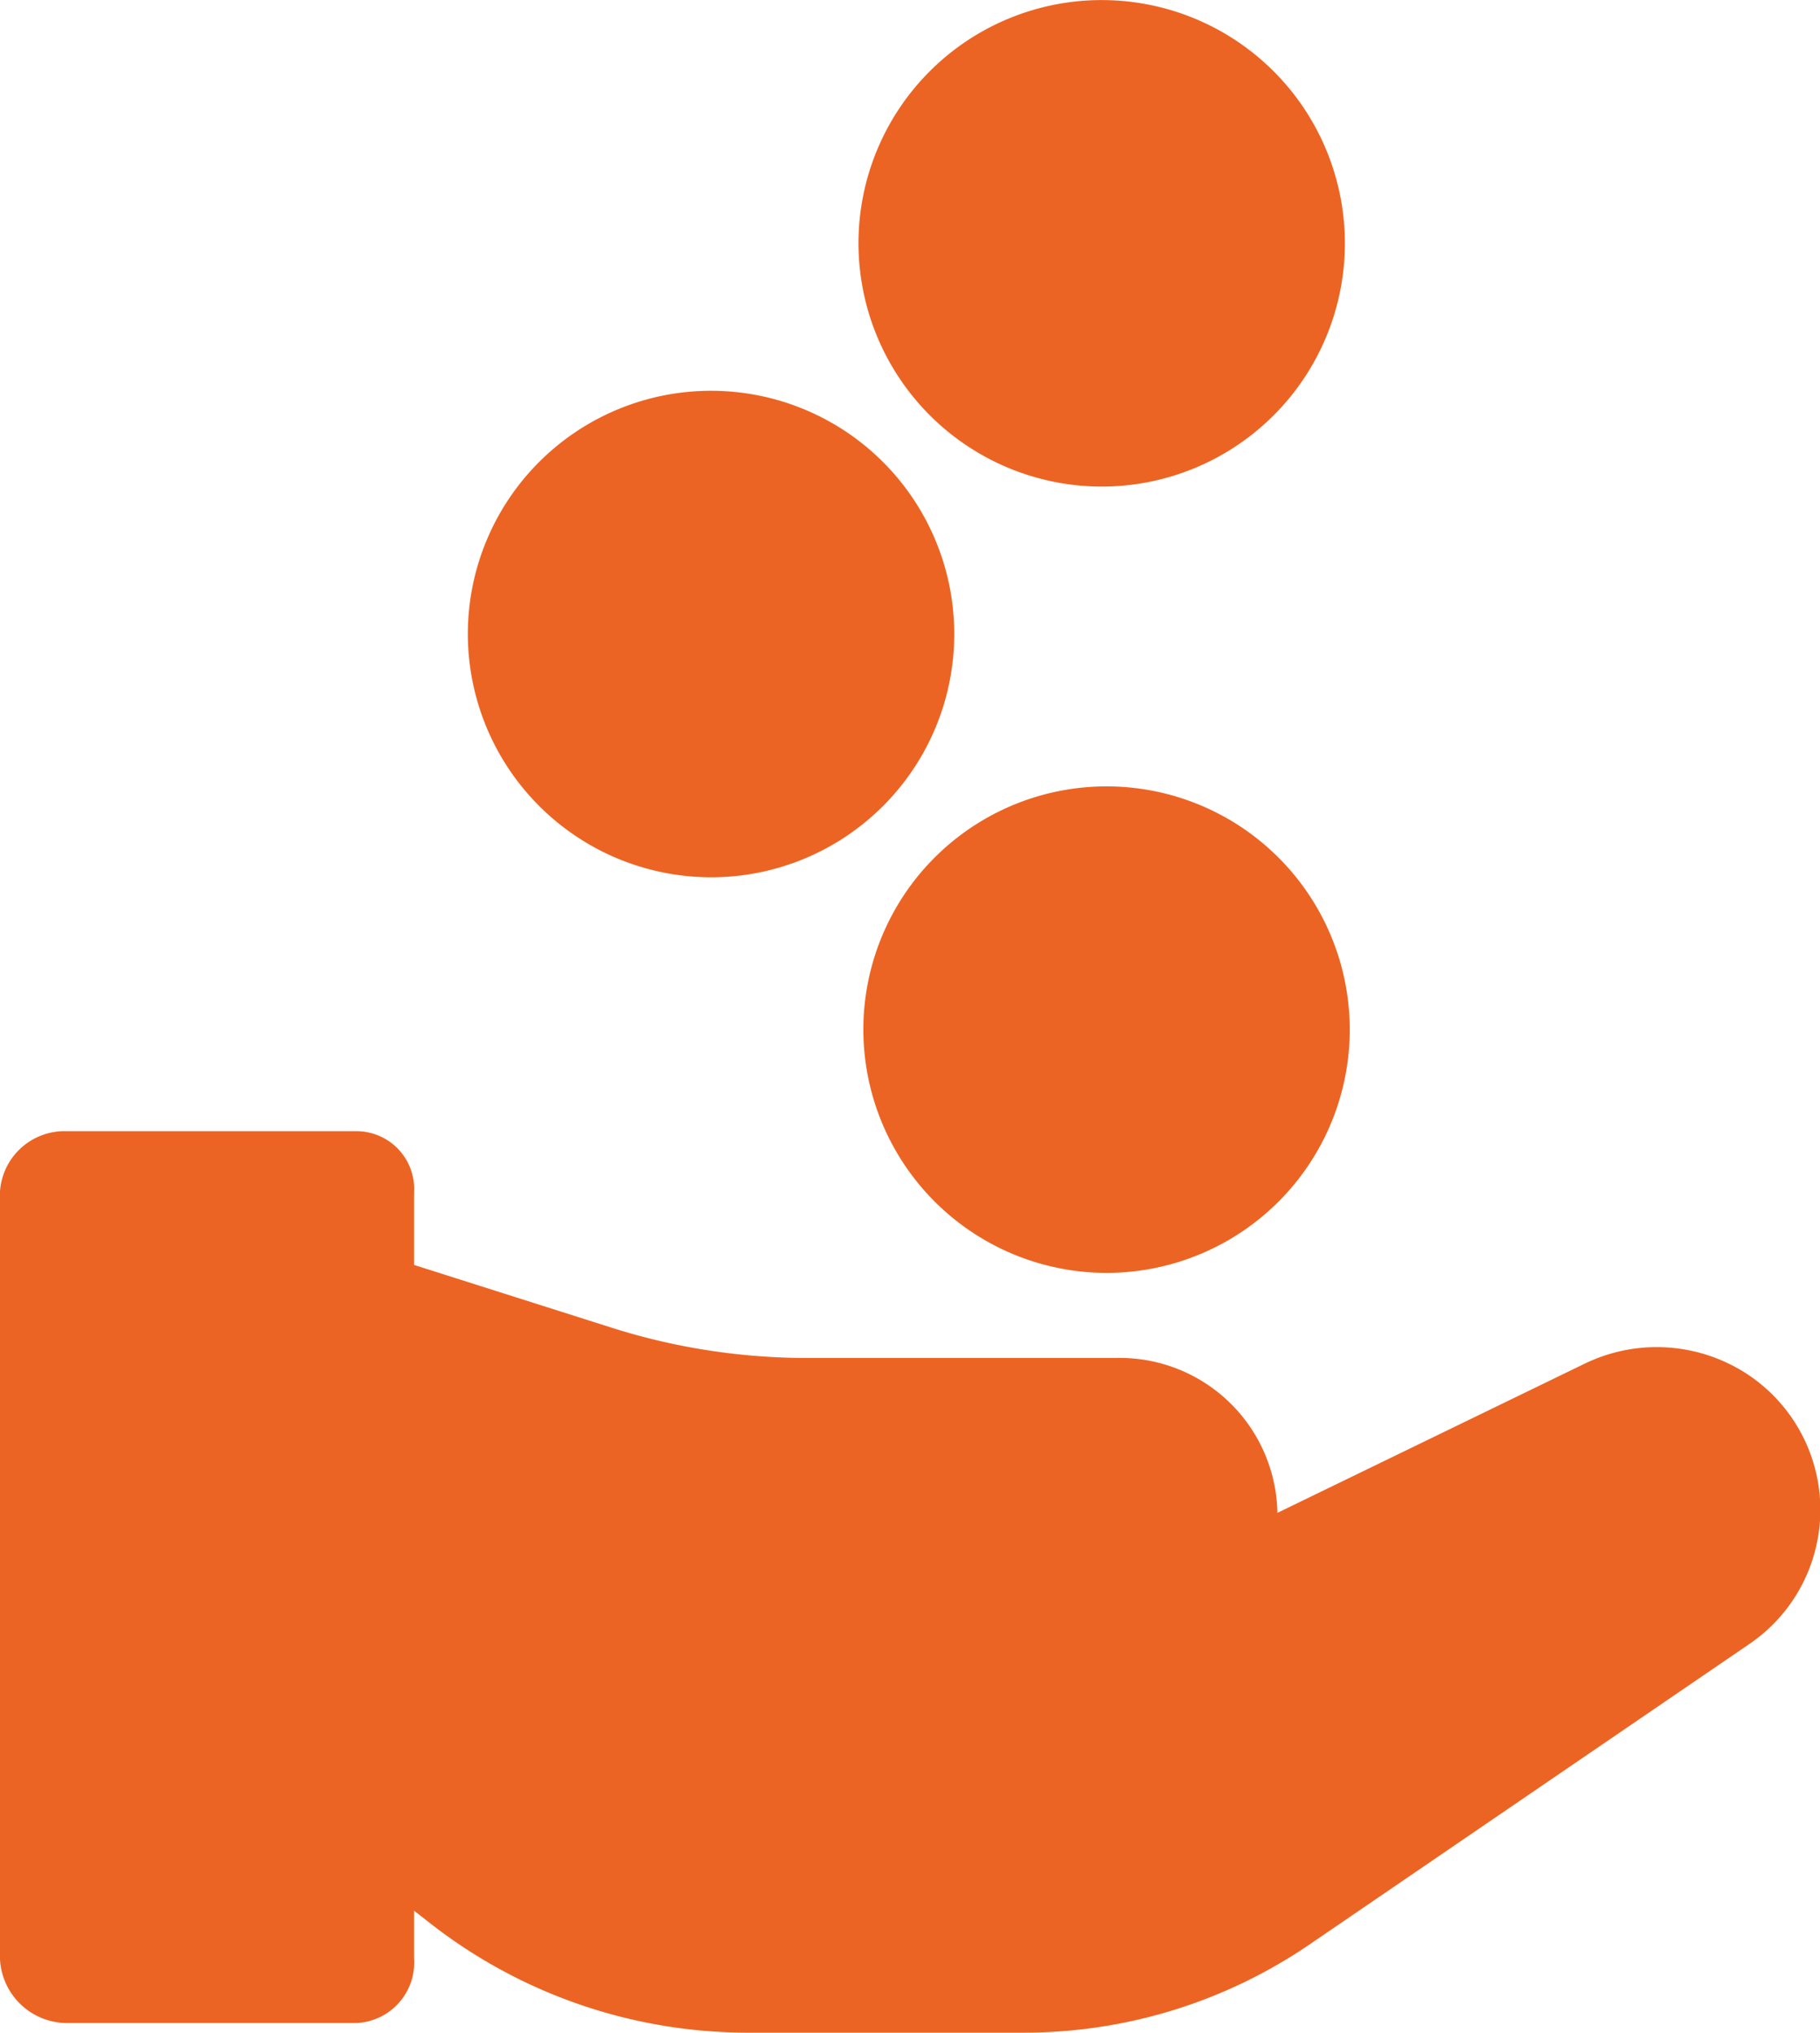 <svg xmlns="http://www.w3.org/2000/svg" width="25.788" height="28.795" viewBox="0 0 25.788 28.795">
  <g id="coins" transform="translate(0.194 0.2)">
    <path id="Shape" d="M10.37,12.37a7.109,7.109,0,0,1-4.414-1.556l-.489-.381v1.094a.657.657,0,0,1-.627.707H.741A.754.754,0,0,1,0,11.526V.661A.716.716,0,0,1,.741,0h4.1a.618.618,0,0,1,.626.661V1.841l2.929.93a9.368,9.368,0,0,0,2.732.441h4.495A2.035,2.035,0,0,1,17.7,5.281v.245l4.641-2.253a2.14,2.14,0,0,1,2.06.106A2.1,2.1,0,0,1,24.473,6.9L18.265,11.14A6.977,6.977,0,0,1,14.32,12.37Z" transform="translate(0.006 16.025)" fill="#ec6423" stroke="#ec6423" stroke-miterlimit="10" stroke-width="0.4"/>
    <path id="Shape-2" data-name="Shape" d="M0,3.246A3.246,3.246,0,1,1,3.246,6.493,3.25,3.25,0,0,1,0,3.246Z" transform="translate(6.635 5.535)" fill="#ec6423" stroke="#ec6423" stroke-miterlimit="10" stroke-width="0.4"/>
    <path id="Shape-3" data-name="Shape" d="M0,3.246A3.246,3.246,0,1,1,3.246,6.493,3.25,3.25,0,0,1,0,3.246Z" transform="translate(12.17)" fill="#ec6423" stroke="#ec6423" stroke-miterlimit="10" stroke-width="0.4"/>
    <path id="Shape-4" data-name="Shape" d="M0,3.246A3.246,3.246,0,1,1,3.246,6.493,3.25,3.25,0,0,1,0,3.246Z" transform="translate(12.239 11.139)" fill="#ec6423" stroke="#ec6423" stroke-miterlimit="10" stroke-width="0.4"/>
  </g>
</svg>
